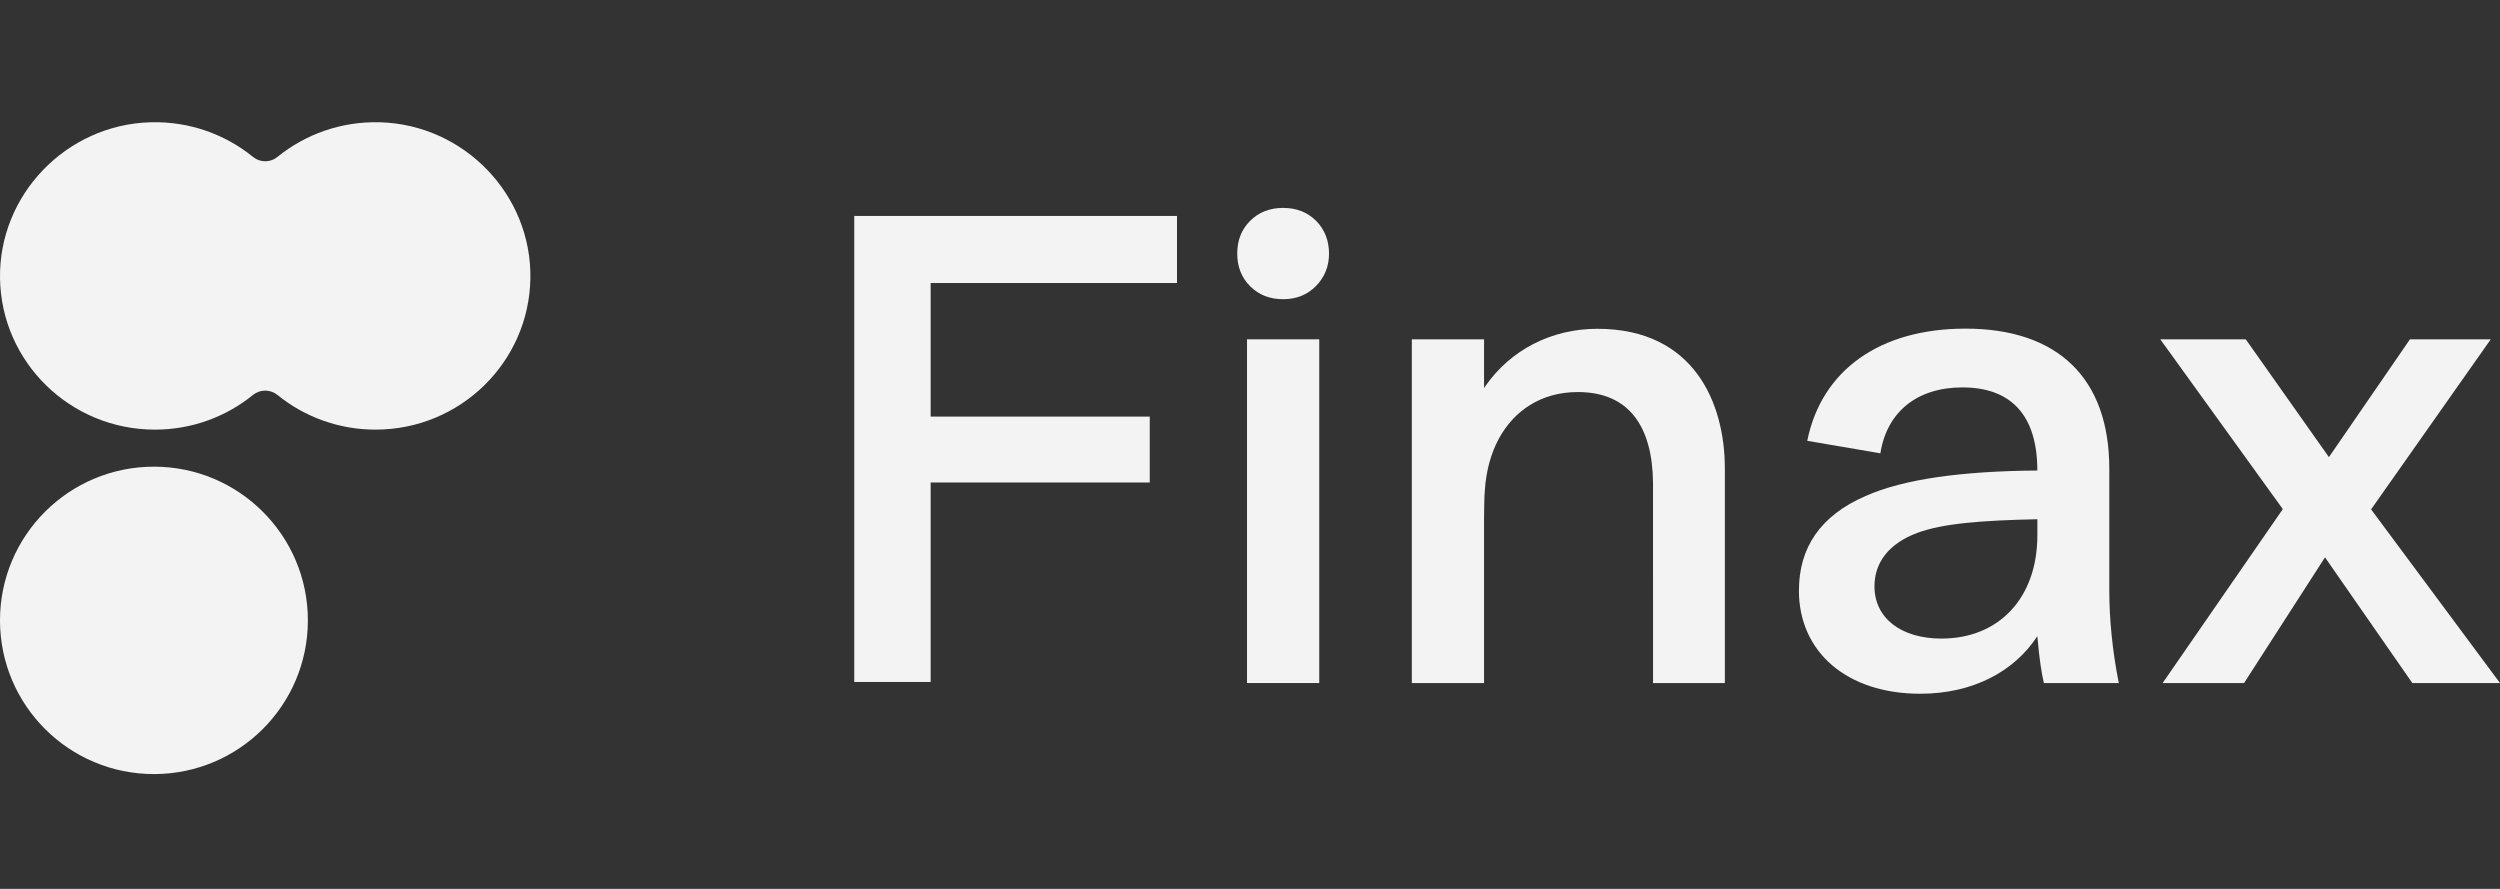 <svg width="135" height="48" viewBox="0 0 135 48" fill="none" xmlns="http://www.w3.org/2000/svg">
<rect x="0" y="0" width="135" height="48" fill="#333333" stroke="none"/>
<g clip-path="url(#clip0_1436_916)">
<path d="M69.289 11.227C68.569 11.227 67.977 11.459 67.511 11.922C67.043 12.386 66.811 12.976 66.811 13.692C66.811 14.408 67.045 14.997 67.511 15.461C67.977 15.924 68.569 16.157 69.289 16.157C70.009 16.157 70.6 15.918 71.067 15.441C71.533 14.964 71.767 14.381 71.767 13.692C71.767 13.002 71.533 12.386 71.067 11.922C70.6 11.459 70.009 11.227 69.289 11.227Z" fill="#F4F3F3"/>
<path d="M46.13 36.826H50.255V26.055H62.086V22.496H50.255V15.283H63.558V11.661H46.13V36.826Z" fill="#F4F3F3"/>
<path d="M71.239 18.323H67.339V36.884H71.239V18.323Z" fill="#F4F3F3"/>
<path d="M128.039 27.506L134.501 18.323H130.137L125.762 24.685L121.271 18.323H116.655L123.272 27.492L116.781 36.886H121.178L125.55 30.097L130.267 36.886H135.001L128.039 27.506Z" fill="#F4F3F3"/>
<path d="M76.239 18.323H80.139V20.953C80.168 20.91 80.196 20.869 80.226 20.828C81.566 18.912 83.756 17.755 86.257 17.755C91.524 17.755 93.142 21.825 93.142 25.288V36.886H89.265C89.265 36.886 89.264 26.101 89.263 26.038C89.225 23.072 87.998 21.171 85.206 21.171C84.229 21.171 83.362 21.41 82.617 21.874C81.242 22.728 80.321 24.337 80.182 26.475C80.153 26.703 80.139 27.657 80.139 27.908V36.885H76.239V18.323Z" fill="#F4F3F3"/>
<path d="M20.524 6.603C18.418 6.543 16.481 7.256 14.979 8.476C14.597 8.787 14.049 8.787 13.667 8.476C12.165 7.256 10.228 6.543 8.121 6.603C3.57 6.734 -0.074 10.527 0.001 15.042C0.078 19.561 3.795 23.2 8.367 23.2C10.376 23.2 12.218 22.497 13.66 21.327C14.044 21.015 14.598 21.015 14.982 21.327C16.424 22.497 18.267 23.2 20.275 23.2C24.849 23.2 28.564 19.56 28.641 15.042C28.719 10.527 25.075 6.734 20.524 6.603Z" fill="#F4F3F3"/>
<path d="M8.312 41.8C12.903 41.8 16.625 38.084 16.625 33.5C16.625 28.916 12.903 25.2 8.312 25.2C3.722 25.2 0 28.916 0 33.5C0 38.084 3.722 41.8 8.312 41.8Z" fill="#F4F3F3"/>
<path d="M97.143 31.884C97.143 29.576 98.299 27.844 100.738 26.786C102.826 25.856 106.004 25.44 110.016 25.408C110.016 22.426 108.604 20.92 105.97 20.92C103.531 20.92 101.892 22.234 101.54 24.478L97.592 23.804C98.363 19.99 101.508 17.746 106.132 17.746C111.14 17.746 113.902 20.438 113.902 25.312V31.884C113.902 33.39 114.062 35.122 114.415 36.884H110.369C110.241 36.306 110.144 35.762 110.016 34.352C108.764 36.276 106.517 37.462 103.691 37.462C99.743 37.462 97.141 35.218 97.141 31.884H97.143ZM104.849 34.482C107.931 34.482 110.018 32.302 110.018 28.904V28.038C107.032 28.102 104.913 28.262 103.533 28.776C101.992 29.354 101.221 30.378 101.221 31.662C101.221 33.362 102.633 34.484 104.849 34.484V34.482Z" fill="#F4F3F3"/>
</g>
<defs>
<clipPath id="clip0_1436_916">
<rect width="135" height="48" fill="white"/>
</clipPath>
</defs>
</svg>
